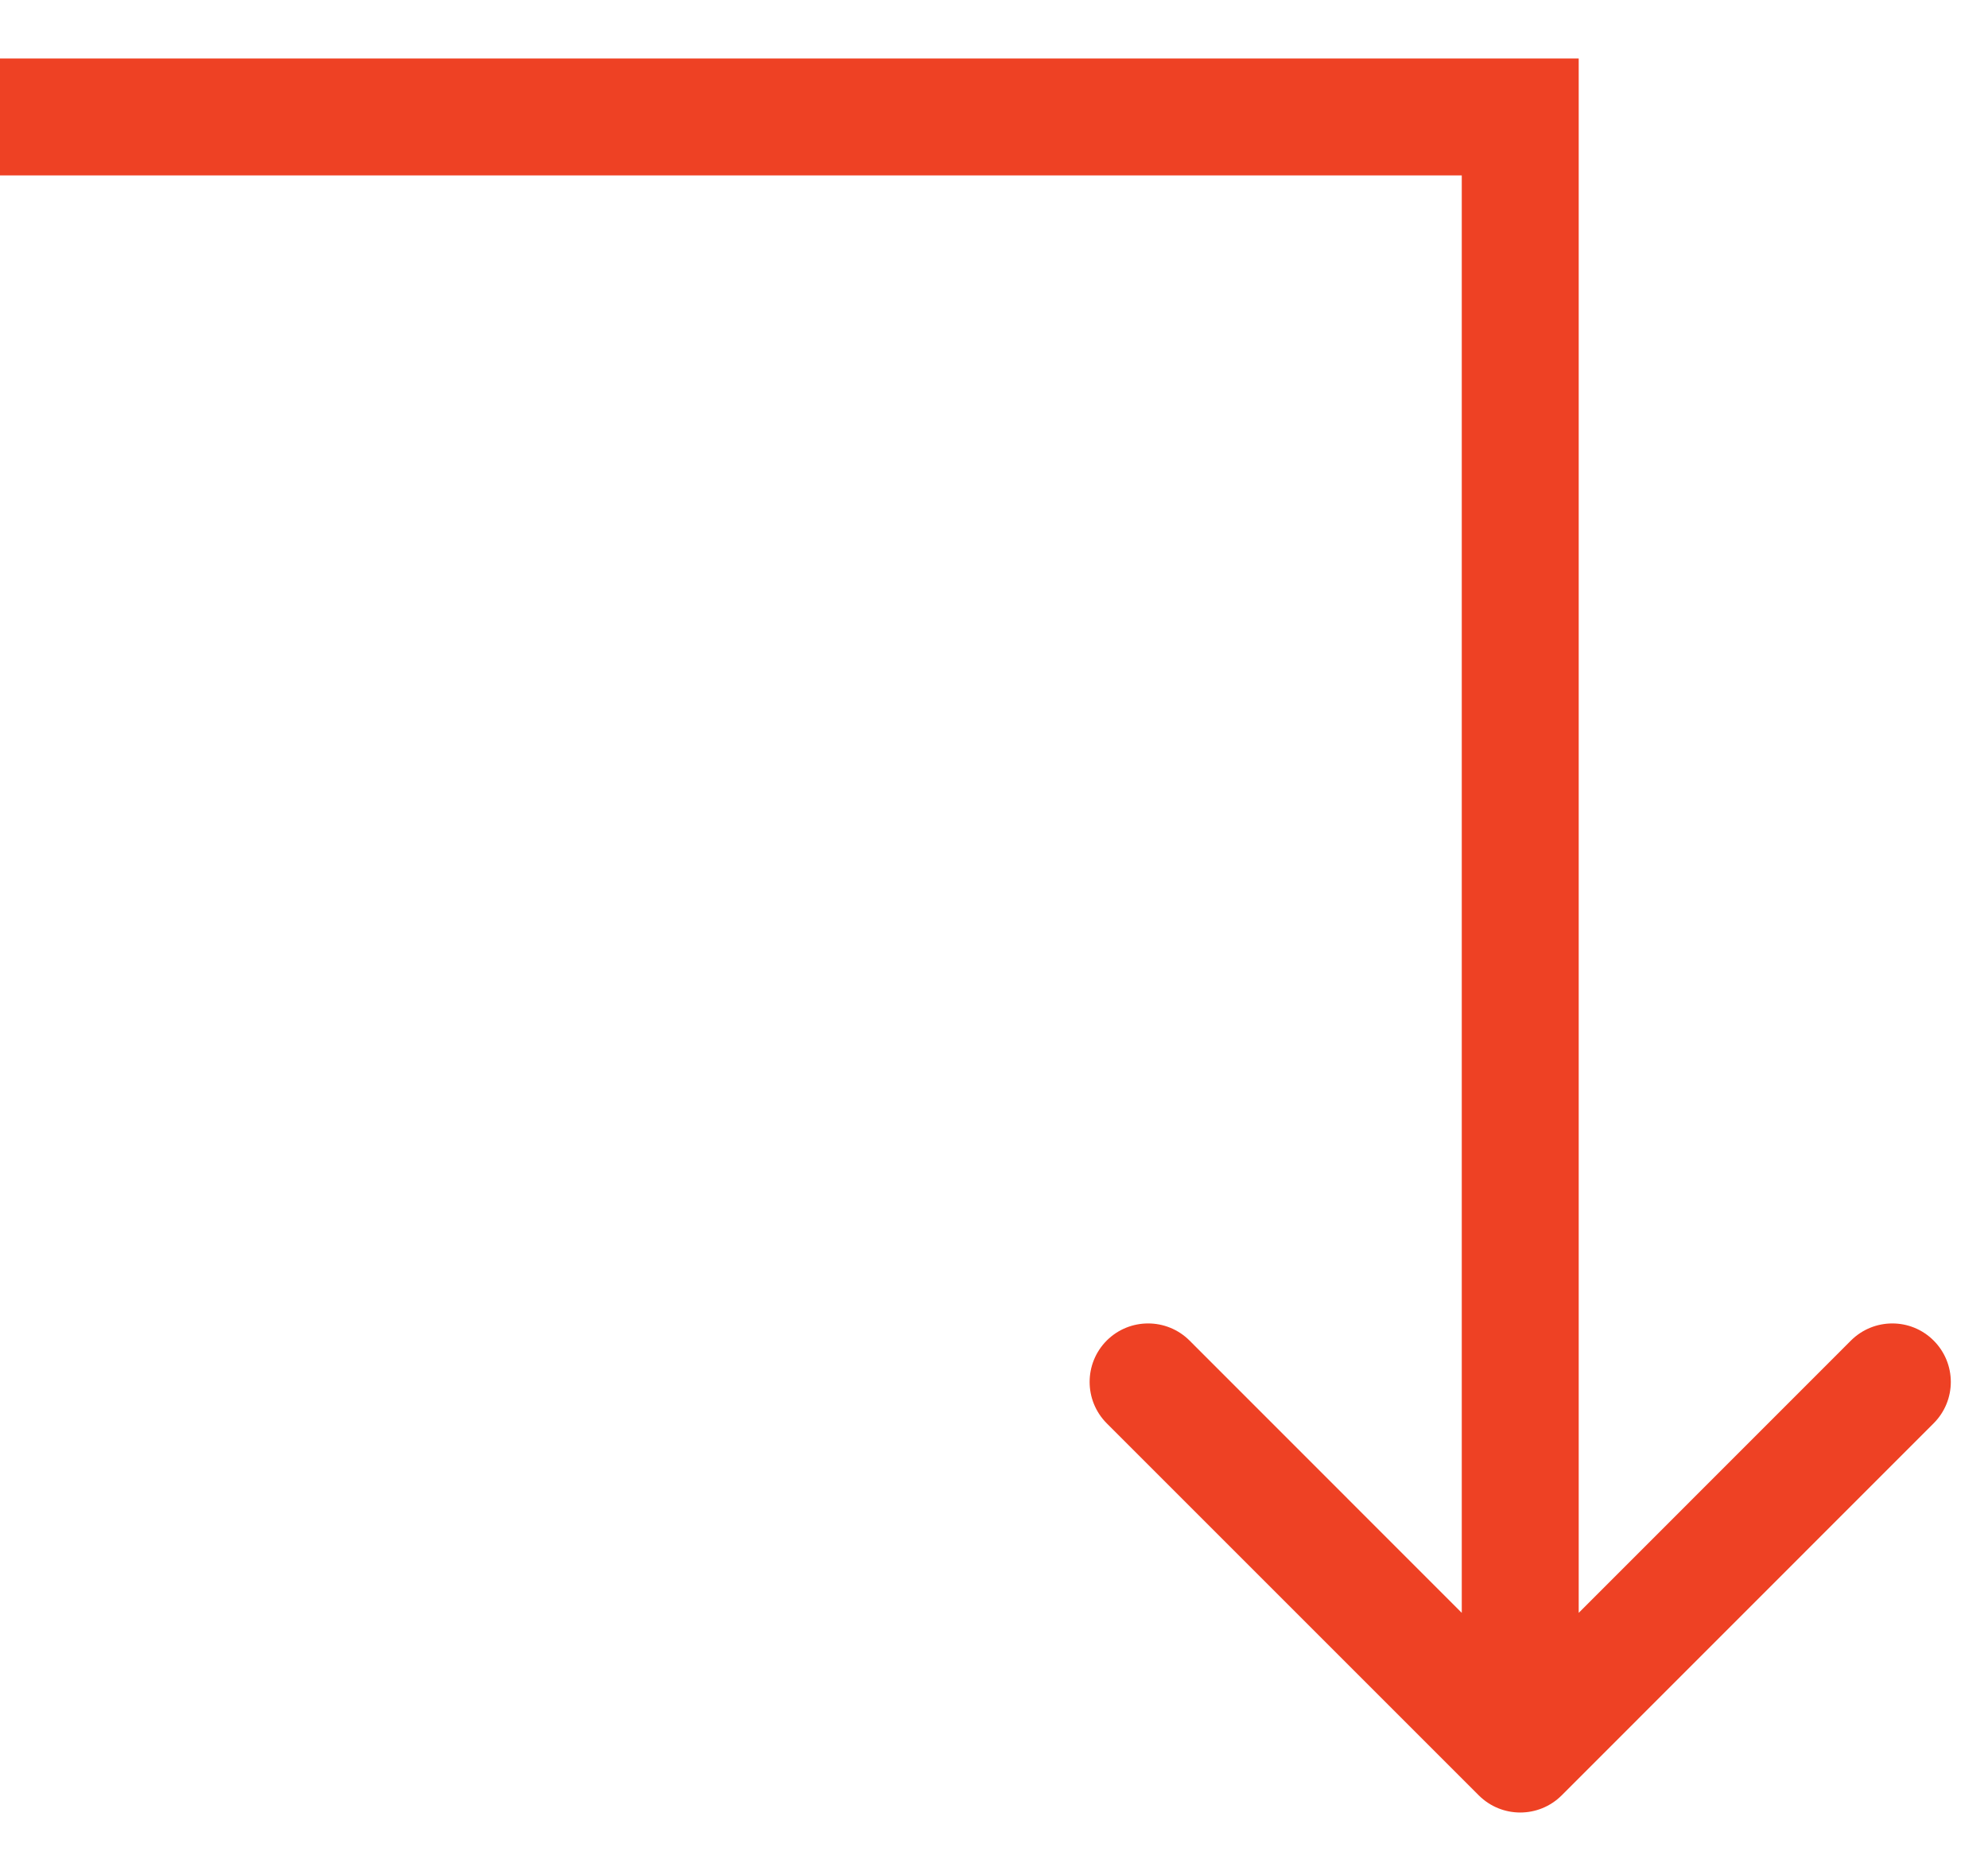 <svg width="17" height="16" viewBox="0 0 17 16" fill="none" xmlns="http://www.w3.org/2000/svg">
<path d="M13 1L13.5 1L13.5 0.5L13 0.5L13 1ZM12.646 15.354C12.842 15.549 13.158 15.549 13.354 15.354L16.535 12.172C16.731 11.976 16.731 11.66 16.535 11.464C16.34 11.269 16.024 11.269 15.828 11.464L13 14.293L10.172 11.464C9.976 11.269 9.66 11.269 9.464 11.464C9.269 11.66 9.269 11.976 9.464 12.172L12.646 15.354ZM13 1L12.5 1L12.5 15L13 15L13.5 15L13.5 1L13 1ZM13 1L13 0.5L9.7553e-07 0.5L9.53674e-07 1L9.31819e-07 1.5L13 1.5L13 1Z" fill="#EE4124"/>
</svg>

